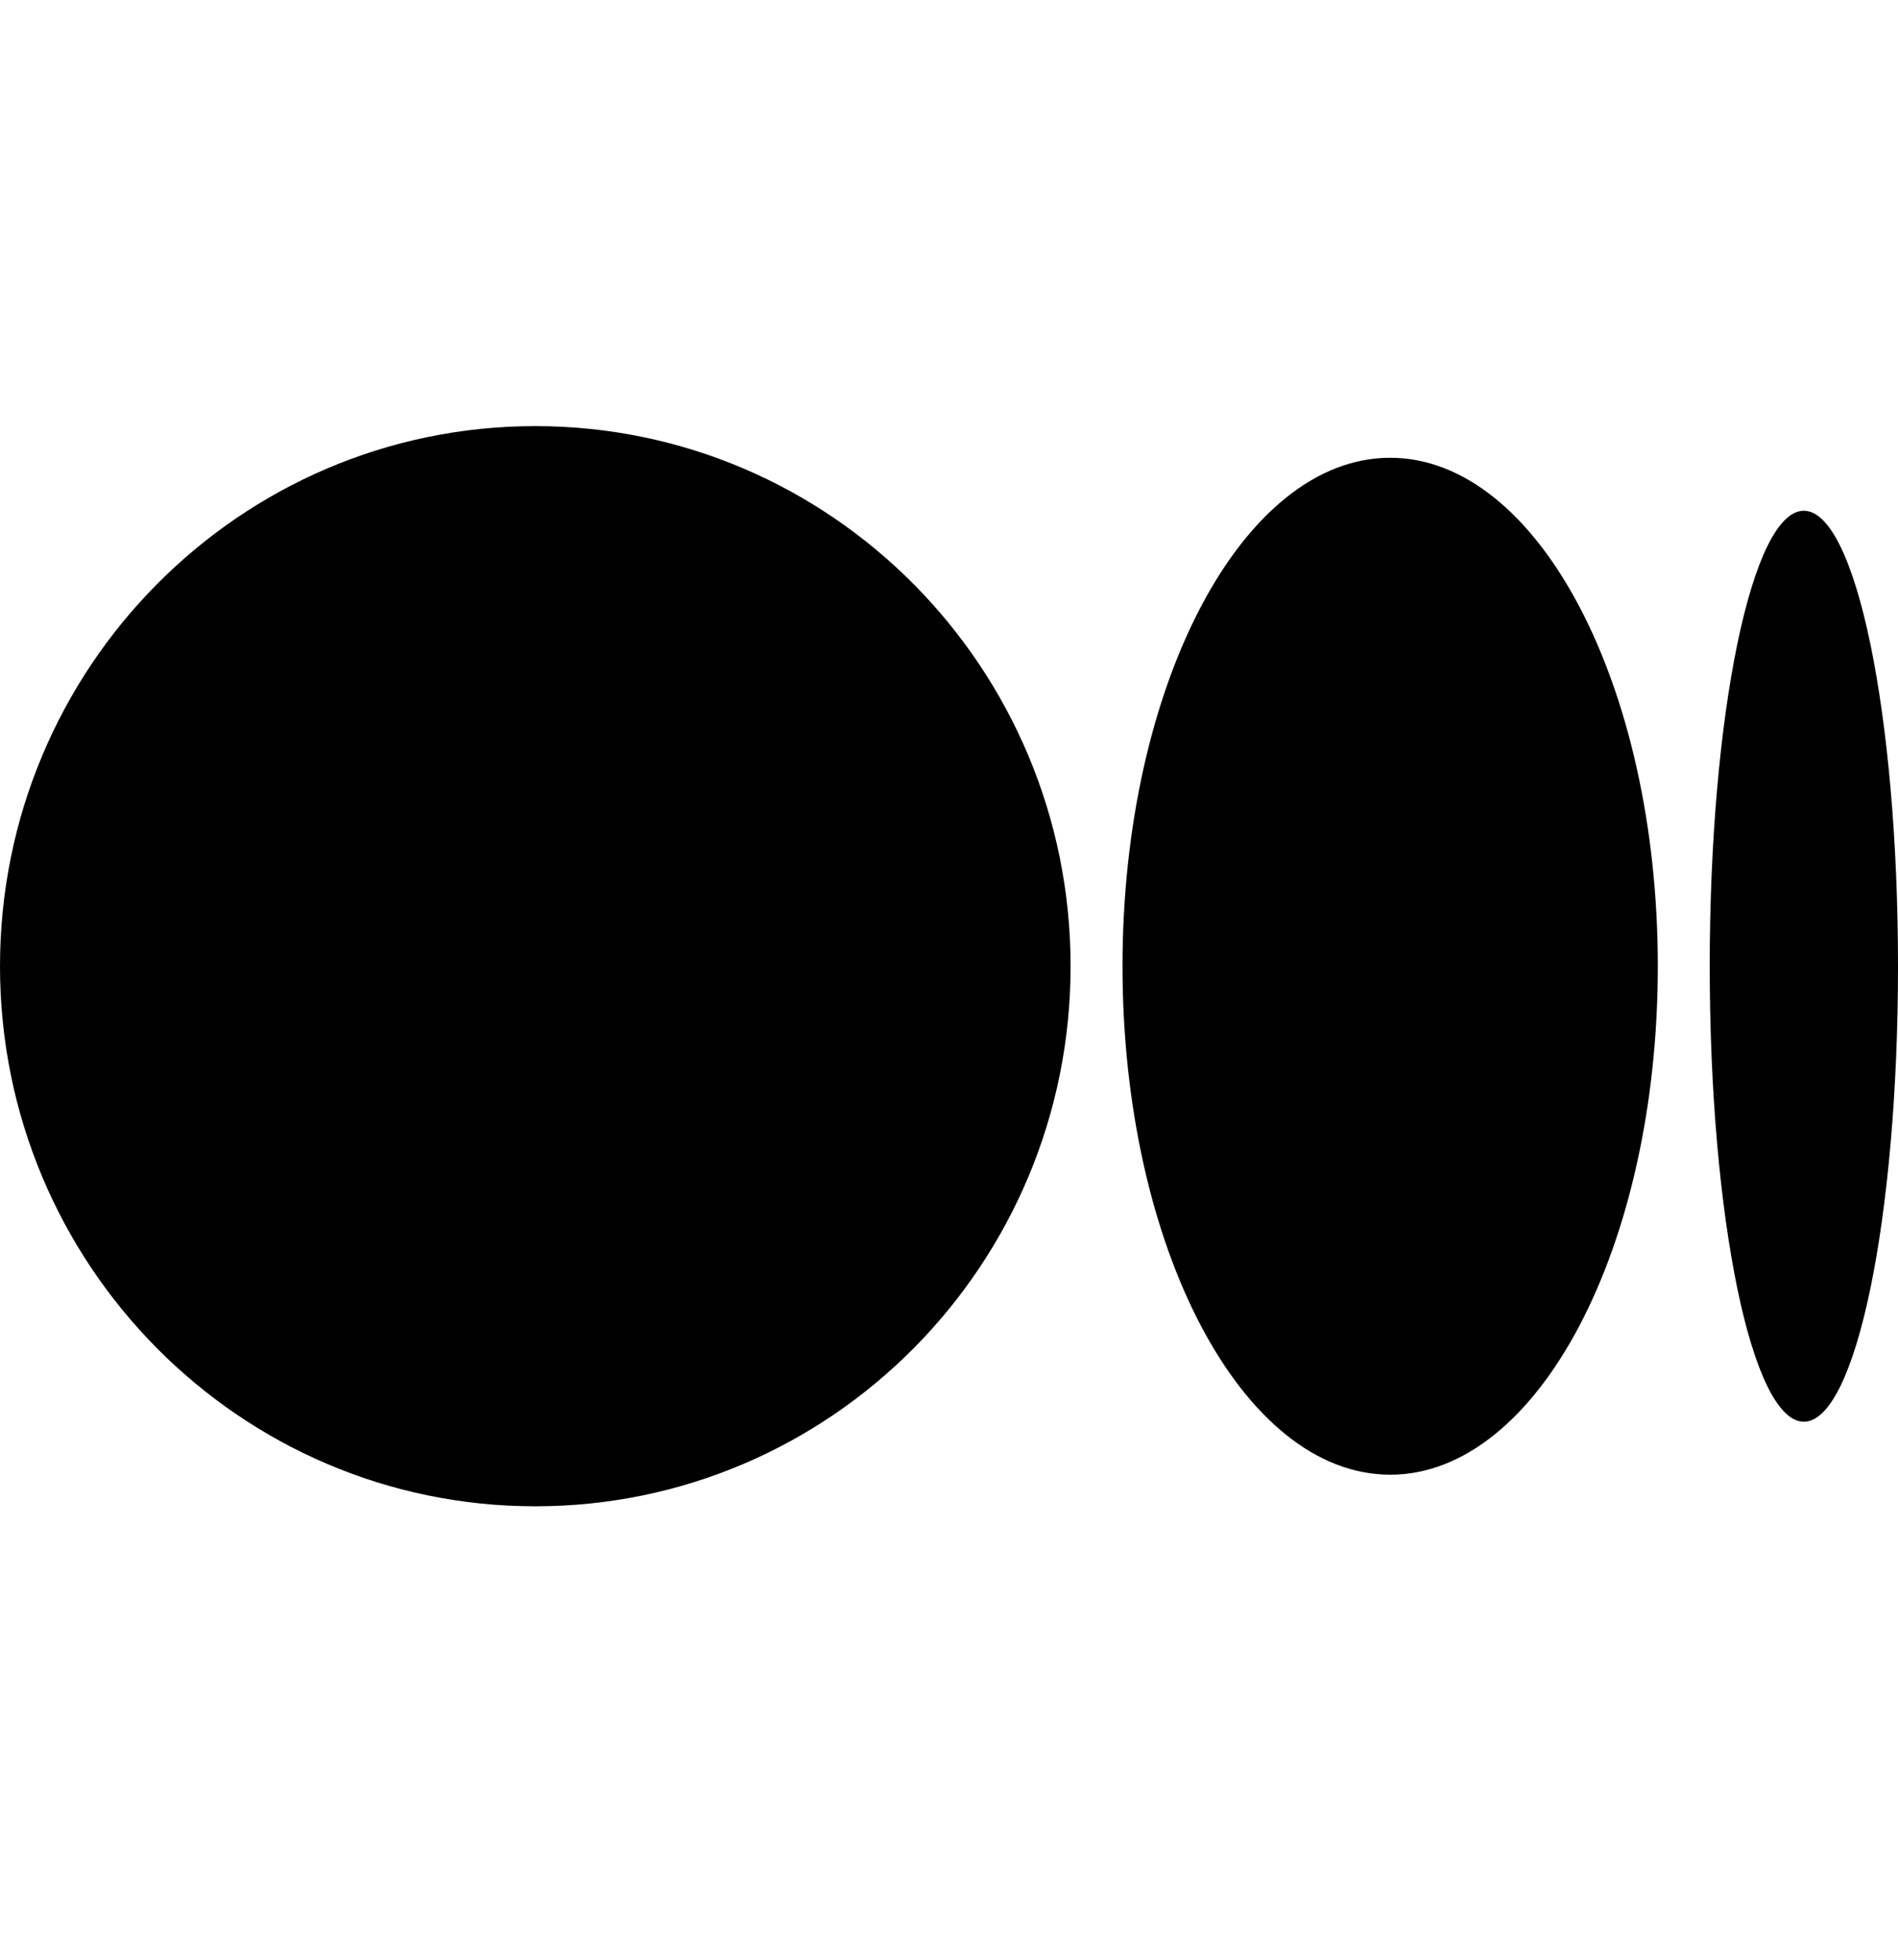 <svg width="31" height="32" viewBox="0 0 31 32" fill="none" xmlns="http://www.w3.org/2000/svg">
<path d="M31 15.777C31 19.884 30.312 23.215 29.462 23.215C28.613 23.215 27.925 19.885 27.925 15.777C27.925 11.67 28.613 8.34 29.462 8.34C30.311 8.34 31 11.67 31 15.777Z" fill="black"/>
<path d="M27.077 15.777C27.077 20.362 25.12 24.08 22.706 24.08C20.291 24.08 18.334 20.362 18.334 15.777C18.334 11.193 20.291 7.475 22.705 7.475C25.12 7.475 27.077 11.192 27.077 15.777" fill="black"/>
<path d="M17.486 15.777C17.486 20.648 13.572 24.596 8.743 24.596C3.915 24.596 0 20.647 0 15.777C0 10.908 3.914 6.958 8.743 6.958C13.572 6.958 17.486 10.907 17.486 15.777Z" fill="black"/>
</svg>
